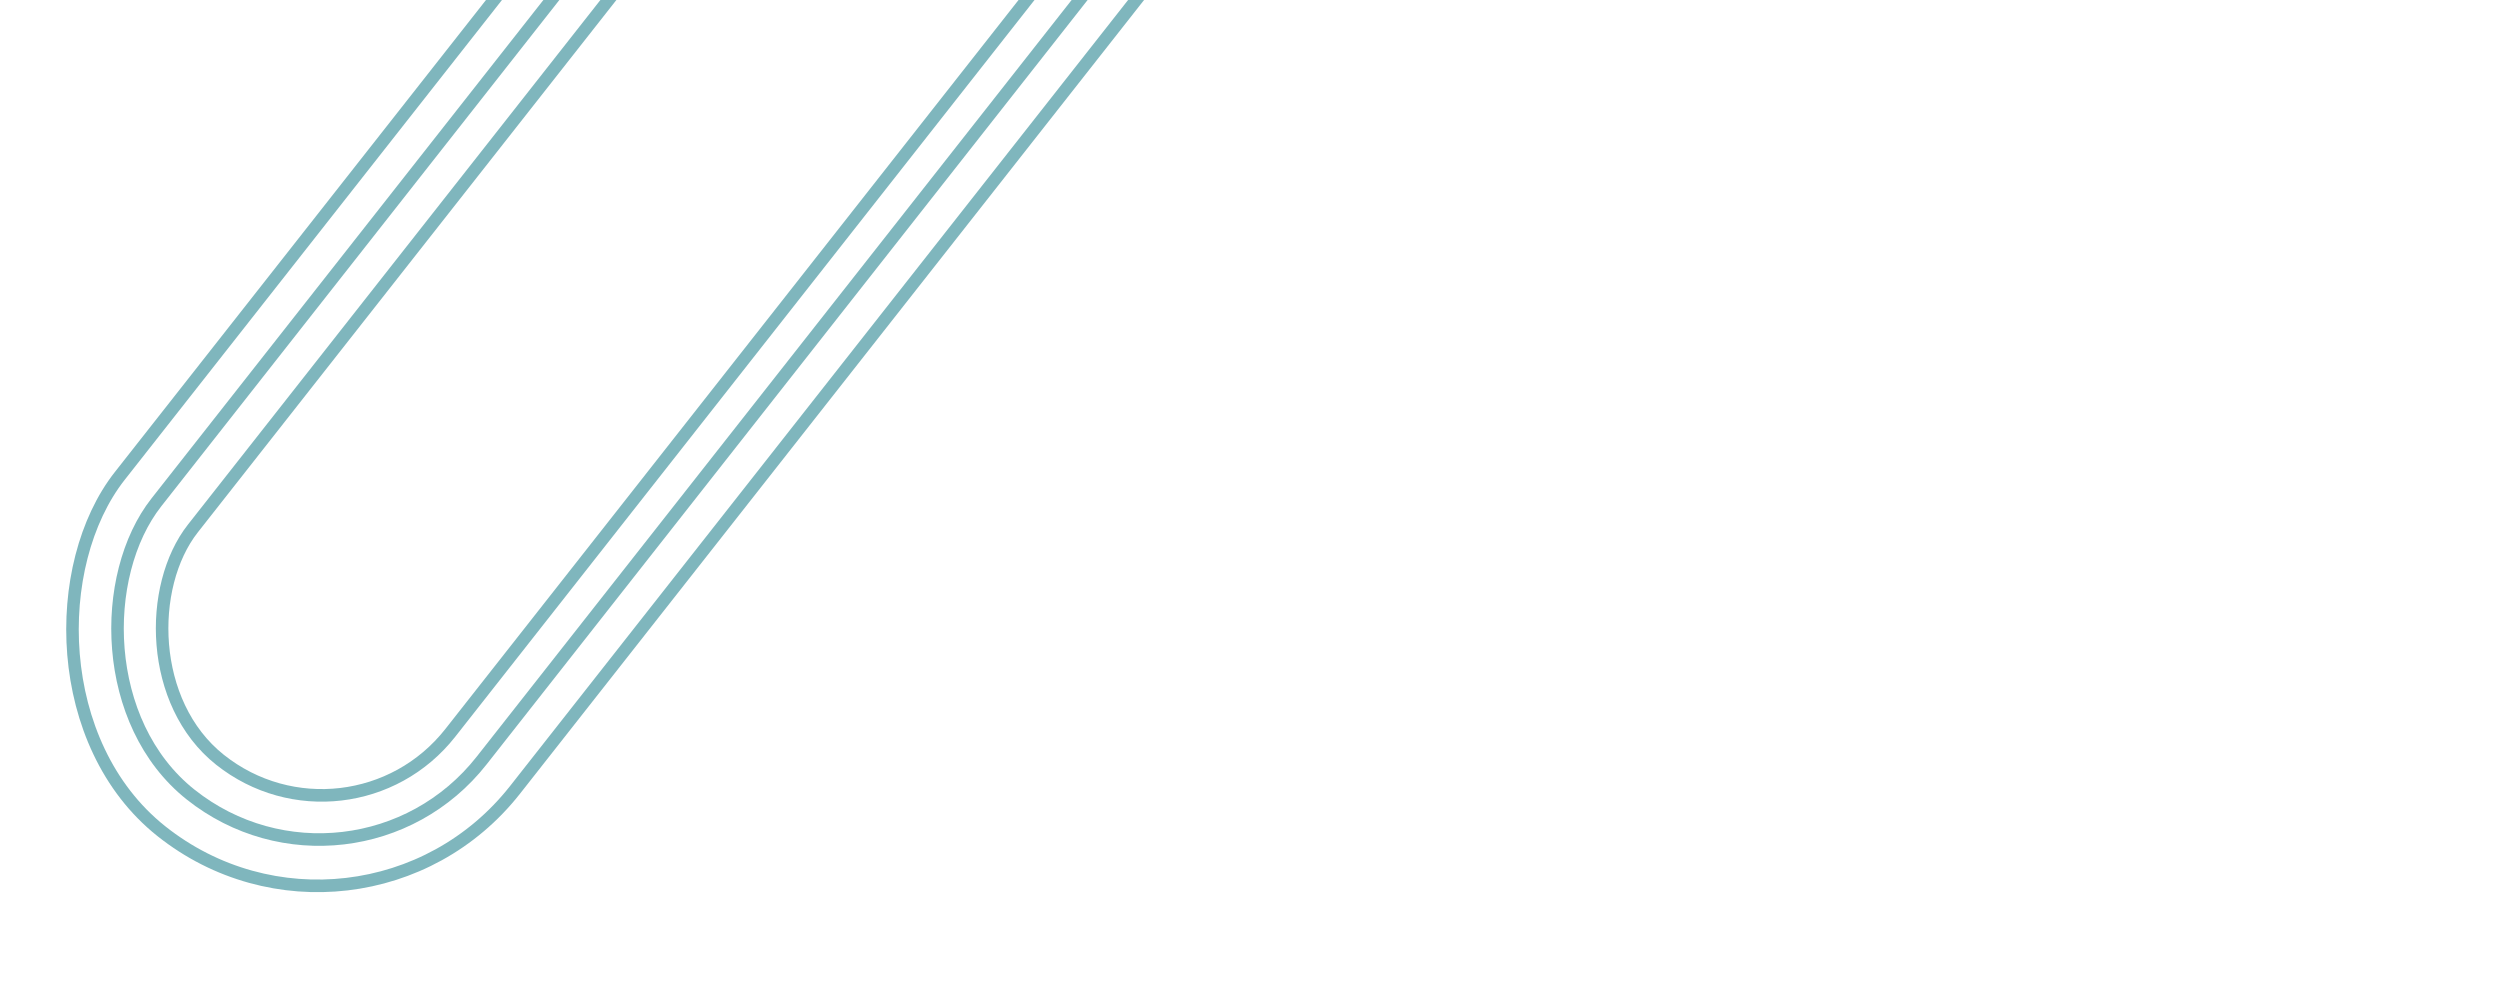<?xml version="1.0" encoding="UTF-8"?> <svg xmlns="http://www.w3.org/2000/svg" width="995" height="397" viewBox="0 0 995 397" fill="none"> <rect x="0.413" y="3.52" width="130.825" height="1292.31" rx="65.413" transform="matrix(0.783 0.622 -0.618 0.786 836.859 -757.06)" stroke="#006F7C" stroke-opacity="0.5" stroke-width="5"></rect> <rect x="0.413" y="3.52" width="165.278" height="1331.6" rx="82.639" transform="matrix(0.783 0.622 -0.618 0.786 835.976 -784.799)" stroke="#006F7C" stroke-opacity="0.5" stroke-width="5"></rect> <rect x="0.413" y="3.52" width="200.9" height="1372.57" rx="100.45" transform="matrix(0.783 0.622 -0.618 0.786 835.703 -813.504)" stroke="#006F7C" stroke-opacity="0.5" stroke-width="5"></rect> </svg> 